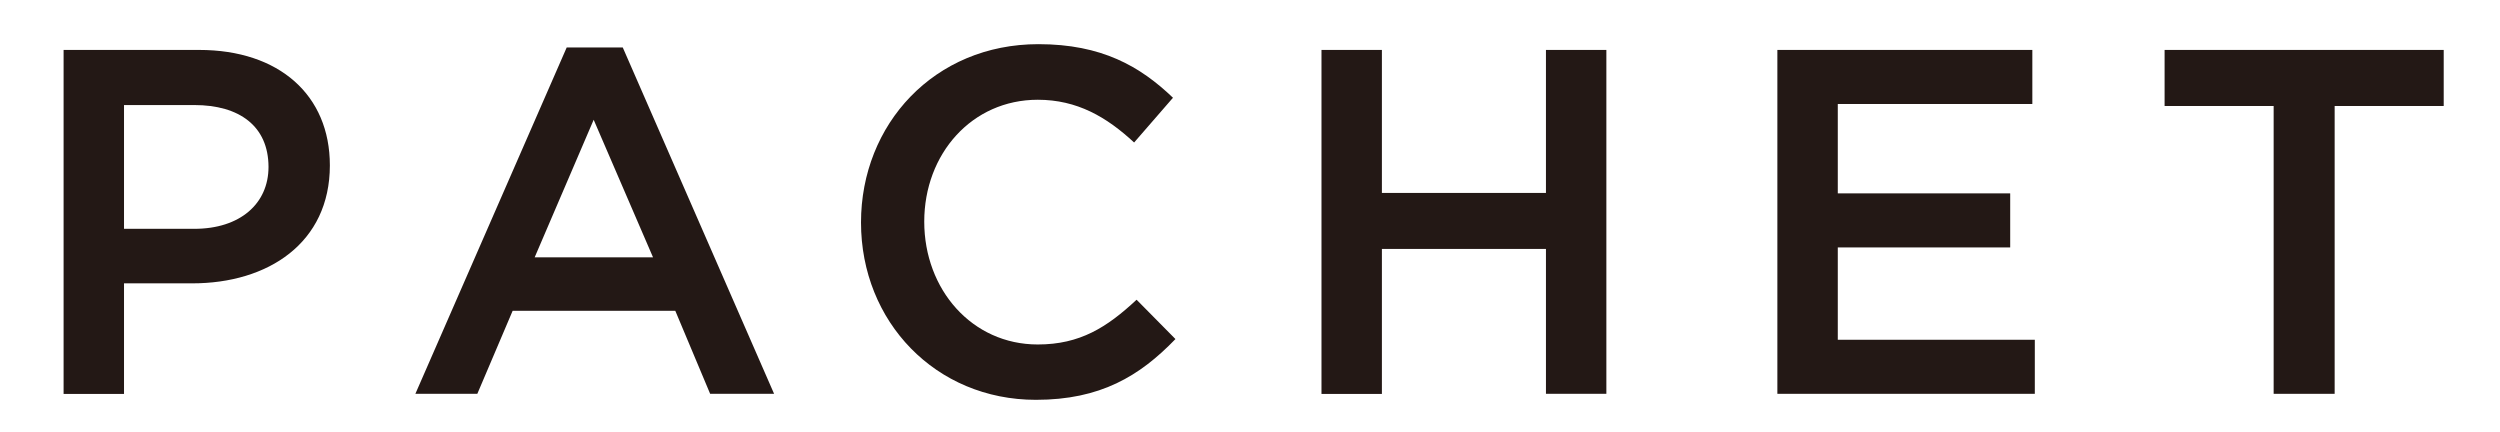 <?xml version="1.0" encoding="utf-8"?>
<!-- Generator: Adobe Illustrator 26.5.3, SVG Export Plug-In . SVG Version: 6.00 Build 0)  -->
<svg version="1.1" id="レイヤー_1" xmlns="http://www.w3.org/2000/svg" xmlns:xlink="http://www.w3.org/1999/xlink" x="0px"
	 y="0px" viewBox="0 0 212.28 36.71" style="enable-background:new 0 0 212.28 36.71;" xml:space="preserve">
<style type="text/css">
	.st0{fill:#231815;}
</style>
<g>
	<g>
		<path class="st0" d="M16.33,24.06h-5.8v9.39H5.4V4.24h11.51c6.8,0,11.1,3.84,11.1,9.8C28.01,20.64,22.75,24.06,16.33,24.06z
			 M16.5,8.92h-5.97v10.51h5.97c3.88,0,6.3-2.13,6.3-5.26C22.79,10.71,20.33,8.92,16.5,8.92z"/>
		<path class="st0" d="M65.73,33.44H60.3l-2.96-7.05H43.53l-3,7.05h-5.26L48.12,4.03h4.76L65.73,33.44z M50.41,10.17l-5.01,11.68
			h10.05L50.41,10.17z"/>
		<path class="st0" d="M87.96,33.95c-8.51,0-14.85-6.63-14.85-15.06c0-8.34,6.22-15.14,15.06-15.14c5.38,0,8.64,1.88,11.43,4.55
			l-3.3,3.8c-2.34-2.17-4.84-3.63-8.18-3.63c-5.59,0-9.64,4.59-9.64,10.35s4.05,10.43,9.64,10.43c3.59,0,5.88-1.46,8.39-3.8
			l3.3,3.34C96.77,31.94,93.43,33.95,87.96,33.95z"/>
		<path class="st0" d="M117.34,21.14v12.31h-5.13V4.24h5.13v12.14h13.93V4.24h5.13v29.2h-5.13V21.14H117.34z"/>
		<path class="st0" d="M172.57,8.83h-16.52v7.59h14.64v4.59h-14.64v7.84h16.73v4.59h-21.86V4.24h21.65V8.83z"/>
		<path class="st0" d="M198.23,33.44h-5.17V9h-9.26V4.24h23.7V9h-9.26V33.44z"/>
	</g>
</g>
</svg>
